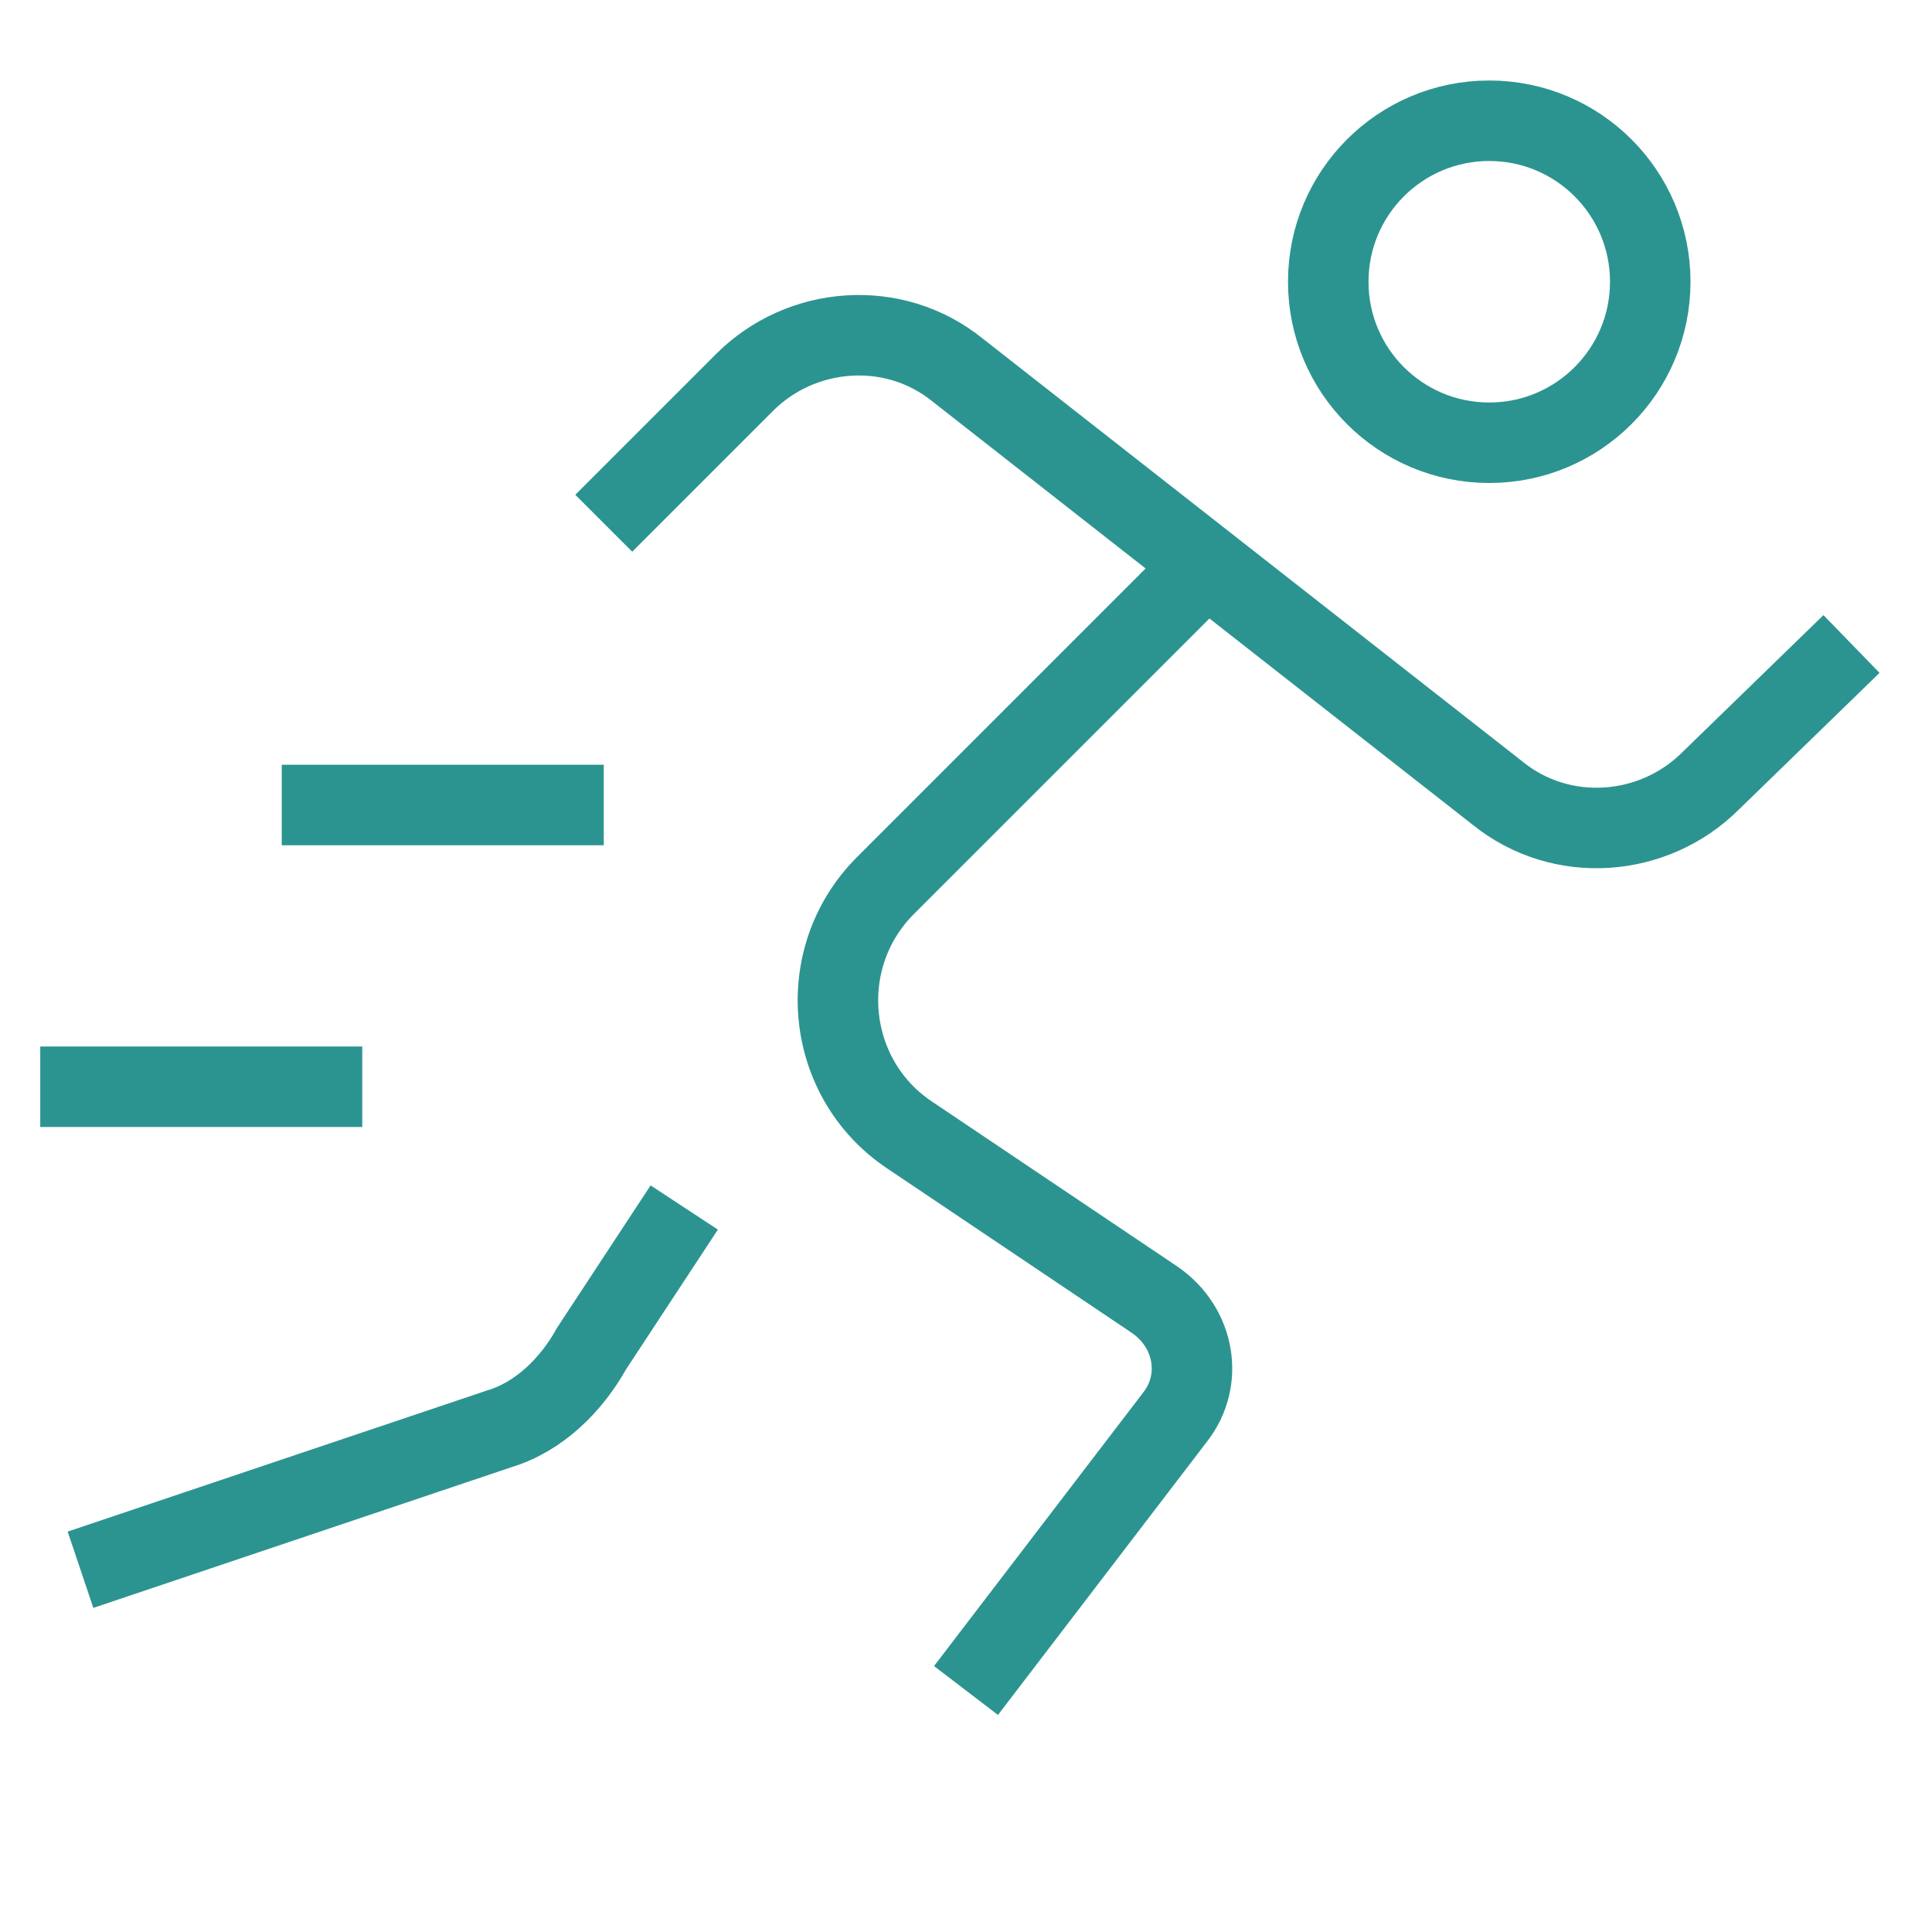 <?xml version="1.0" encoding="utf-8"?>
<!-- Generator: Adobe Illustrator 23.0.2, SVG Export Plug-In . SVG Version: 6.00 Build 0)  -->
<svg version="1.1" id="Ebene_1" xmlns="http://www.w3.org/2000/svg" xmlns:xlink="http://www.w3.org/1999/xlink" x="0px" y="0px"
	 viewBox="0 0 48 48" style="enable-background:new 0 0 48 48;" xml:space="preserve">
<style type="text/css">
	.st0{fill:none;stroke:#2C9490;stroke-width:2;stroke-linecap:square;stroke-miterlimit:10;}
	.st1{fill:none;stroke:#2C9490;stroke-width:2;stroke-miterlimit:10;}
</style>
<title>user run</title>
<g>
	<line class="st0" x1="8" y1="20" x2="14" y2="20"/>
	<line class="st0" x1="2" y1="27" x2="8" y2="27"/>
	<circle class="st0" cx="37" cy="7" r="4"/>
	<path class="st1" d="M29.9,14.1L22,22c-1.8,1.8-1.5,4.8,0.6,6.2l6.1,4.1c1,0.7,1.2,2,0.5,2.9L24,42"/>
	<path class="st1" d="M15,13l3.5-3.5c1.4-1.4,3.7-1.6,5.3-0.3l13.4,10.5c1.6,1.3,3.9,1.1,5.3-0.3L46,16"/>
	<path class="st1" d="M17,30l-2.3,3.5c-0.5,0.9-1.3,1.7-2.3,2L2,39"/>
</g>
</svg>
